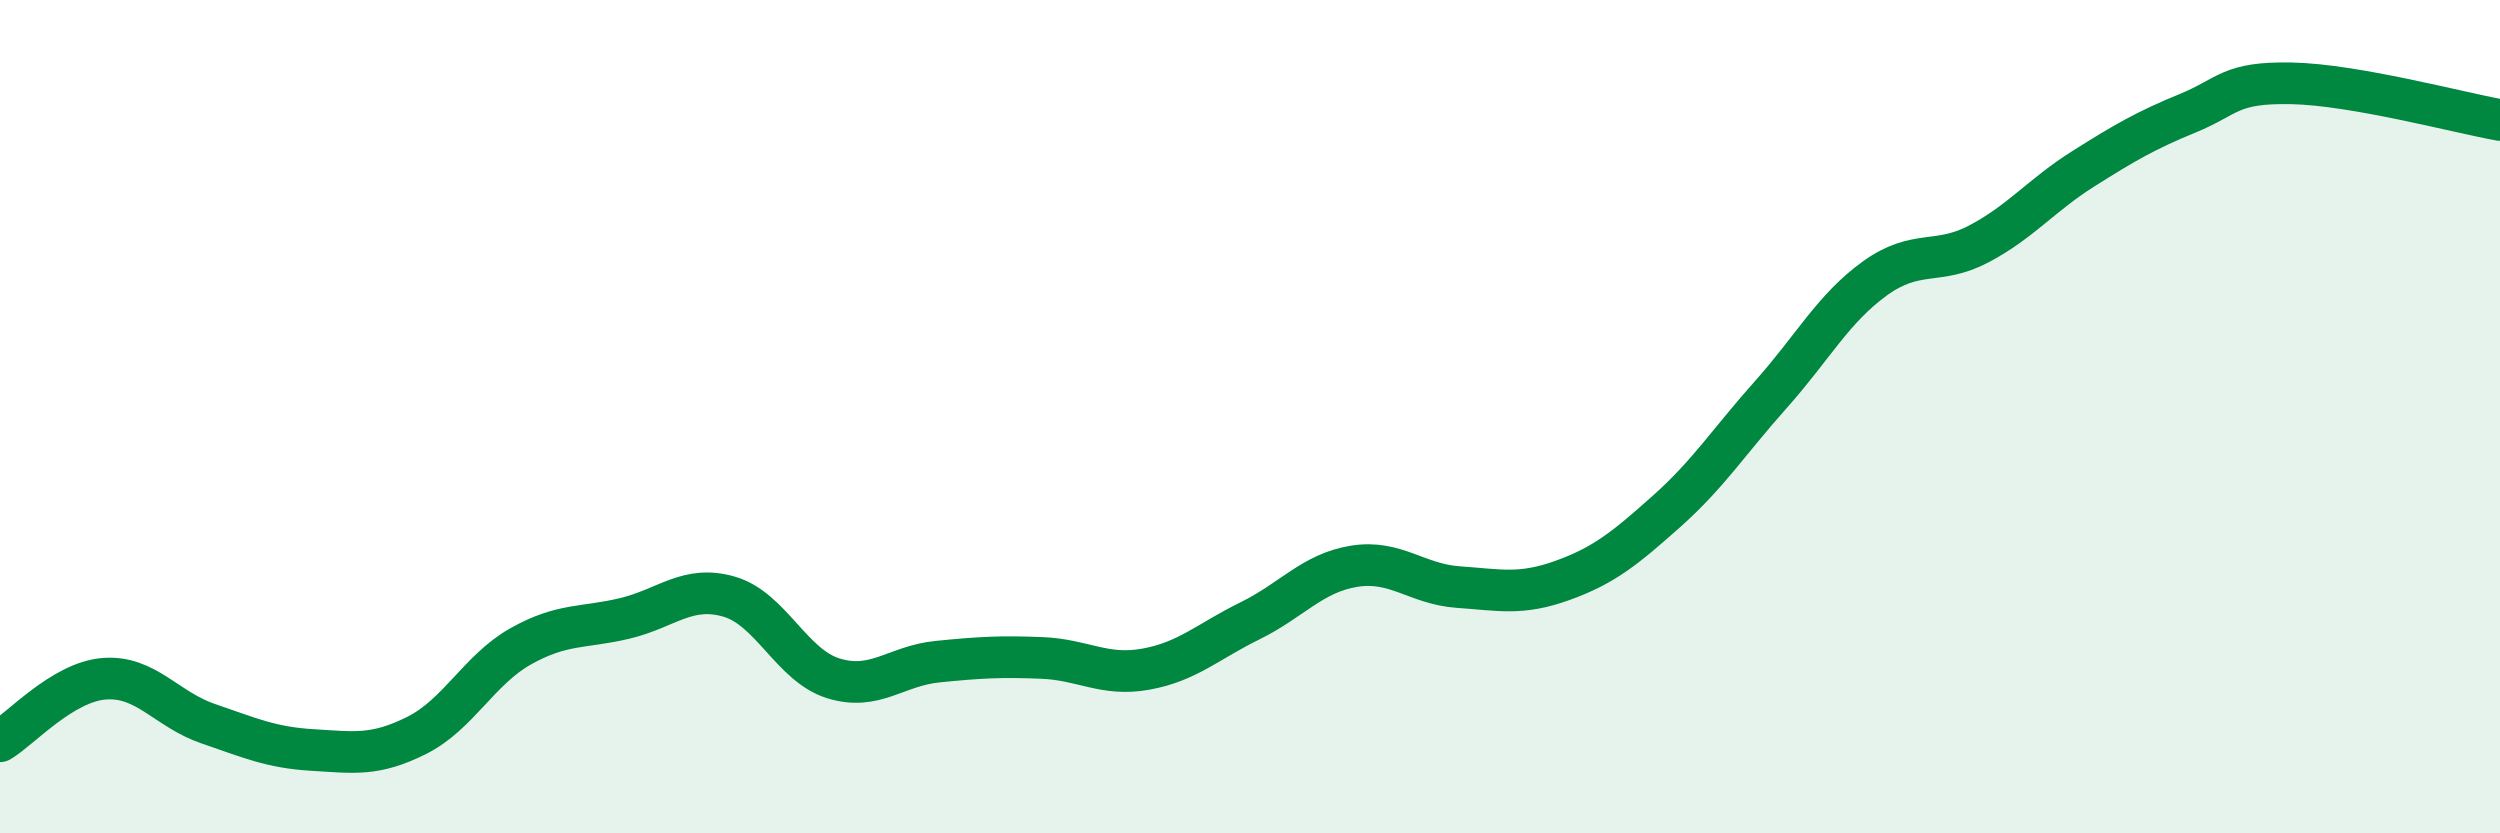 
    <svg width="60" height="20" viewBox="0 0 60 20" xmlns="http://www.w3.org/2000/svg">
      <path
        d="M 0,17.79 C 0.5,17.49 1.5,16.37 2.5,16.29 C 3.5,16.21 4,17.03 5,17.37 C 6,17.71 6.5,17.94 7.5,18 C 8.5,18.06 9,18.15 10,17.65 C 11,17.15 11.5,16.07 12.5,15.51 C 13.5,14.95 14,15.08 15,14.84 C 16,14.6 16.5,14.03 17.5,14.32 C 18.5,14.61 19,15.97 20,16.28 C 21,16.59 21.5,15.98 22.5,15.88 C 23.5,15.78 24,15.75 25,15.79 C 26,15.83 26.5,16.24 27.5,16.06 C 28.5,15.88 29,15.39 30,14.9 C 31,14.41 31.5,13.75 32.5,13.59 C 33.5,13.43 34,14.02 35,14.09 C 36,14.16 36.5,14.29 37.5,13.93 C 38.5,13.57 39,13.16 40,12.27 C 41,11.38 41.5,10.59 42.5,9.47 C 43.5,8.35 44,7.4 45,6.68 C 46,5.96 46.5,6.38 47.5,5.85 C 48.5,5.32 49,4.68 50,4.05 C 51,3.42 51.5,3.13 52.5,2.72 C 53.5,2.31 53.5,1.97 55,2 C 56.5,2.03 59,2.7 60,2.88L60 20L0 20Z"
        fill="#008740"
        opacity="0.1"
        stroke-linecap="round"
        stroke-linejoin="round"
      />
      <path
        d="M 0,17.79 C 0.5,17.49 1.5,16.37 2.5,16.29 C 3.5,16.21 4,17.03 5,17.37 C 6,17.71 6.5,17.94 7.5,18 C 8.5,18.06 9,18.15 10,17.65 C 11,17.15 11.5,16.07 12.5,15.51 C 13.5,14.95 14,15.08 15,14.84 C 16,14.6 16.5,14.03 17.5,14.32 C 18.5,14.61 19,15.97 20,16.28 C 21,16.59 21.5,15.98 22.5,15.88 C 23.5,15.78 24,15.75 25,15.79 C 26,15.83 26.5,16.24 27.5,16.06 C 28.5,15.88 29,15.39 30,14.9 C 31,14.41 31.5,13.75 32.5,13.59 C 33.5,13.43 34,14.02 35,14.09 C 36,14.16 36.5,14.29 37.5,13.93 C 38.5,13.57 39,13.16 40,12.27 C 41,11.38 41.5,10.59 42.5,9.47 C 43.5,8.35 44,7.4 45,6.68 C 46,5.96 46.5,6.38 47.5,5.85 C 48.5,5.32 49,4.68 50,4.05 C 51,3.42 51.5,3.13 52.5,2.72 C 53.5,2.31 53.5,1.97 55,2 C 56.5,2.03 59,2.7 60,2.88"
        stroke="#008740"
        stroke-width="1"
        fill="none"
        stroke-linecap="round"
        stroke-linejoin="round"
      />
    </svg>
  